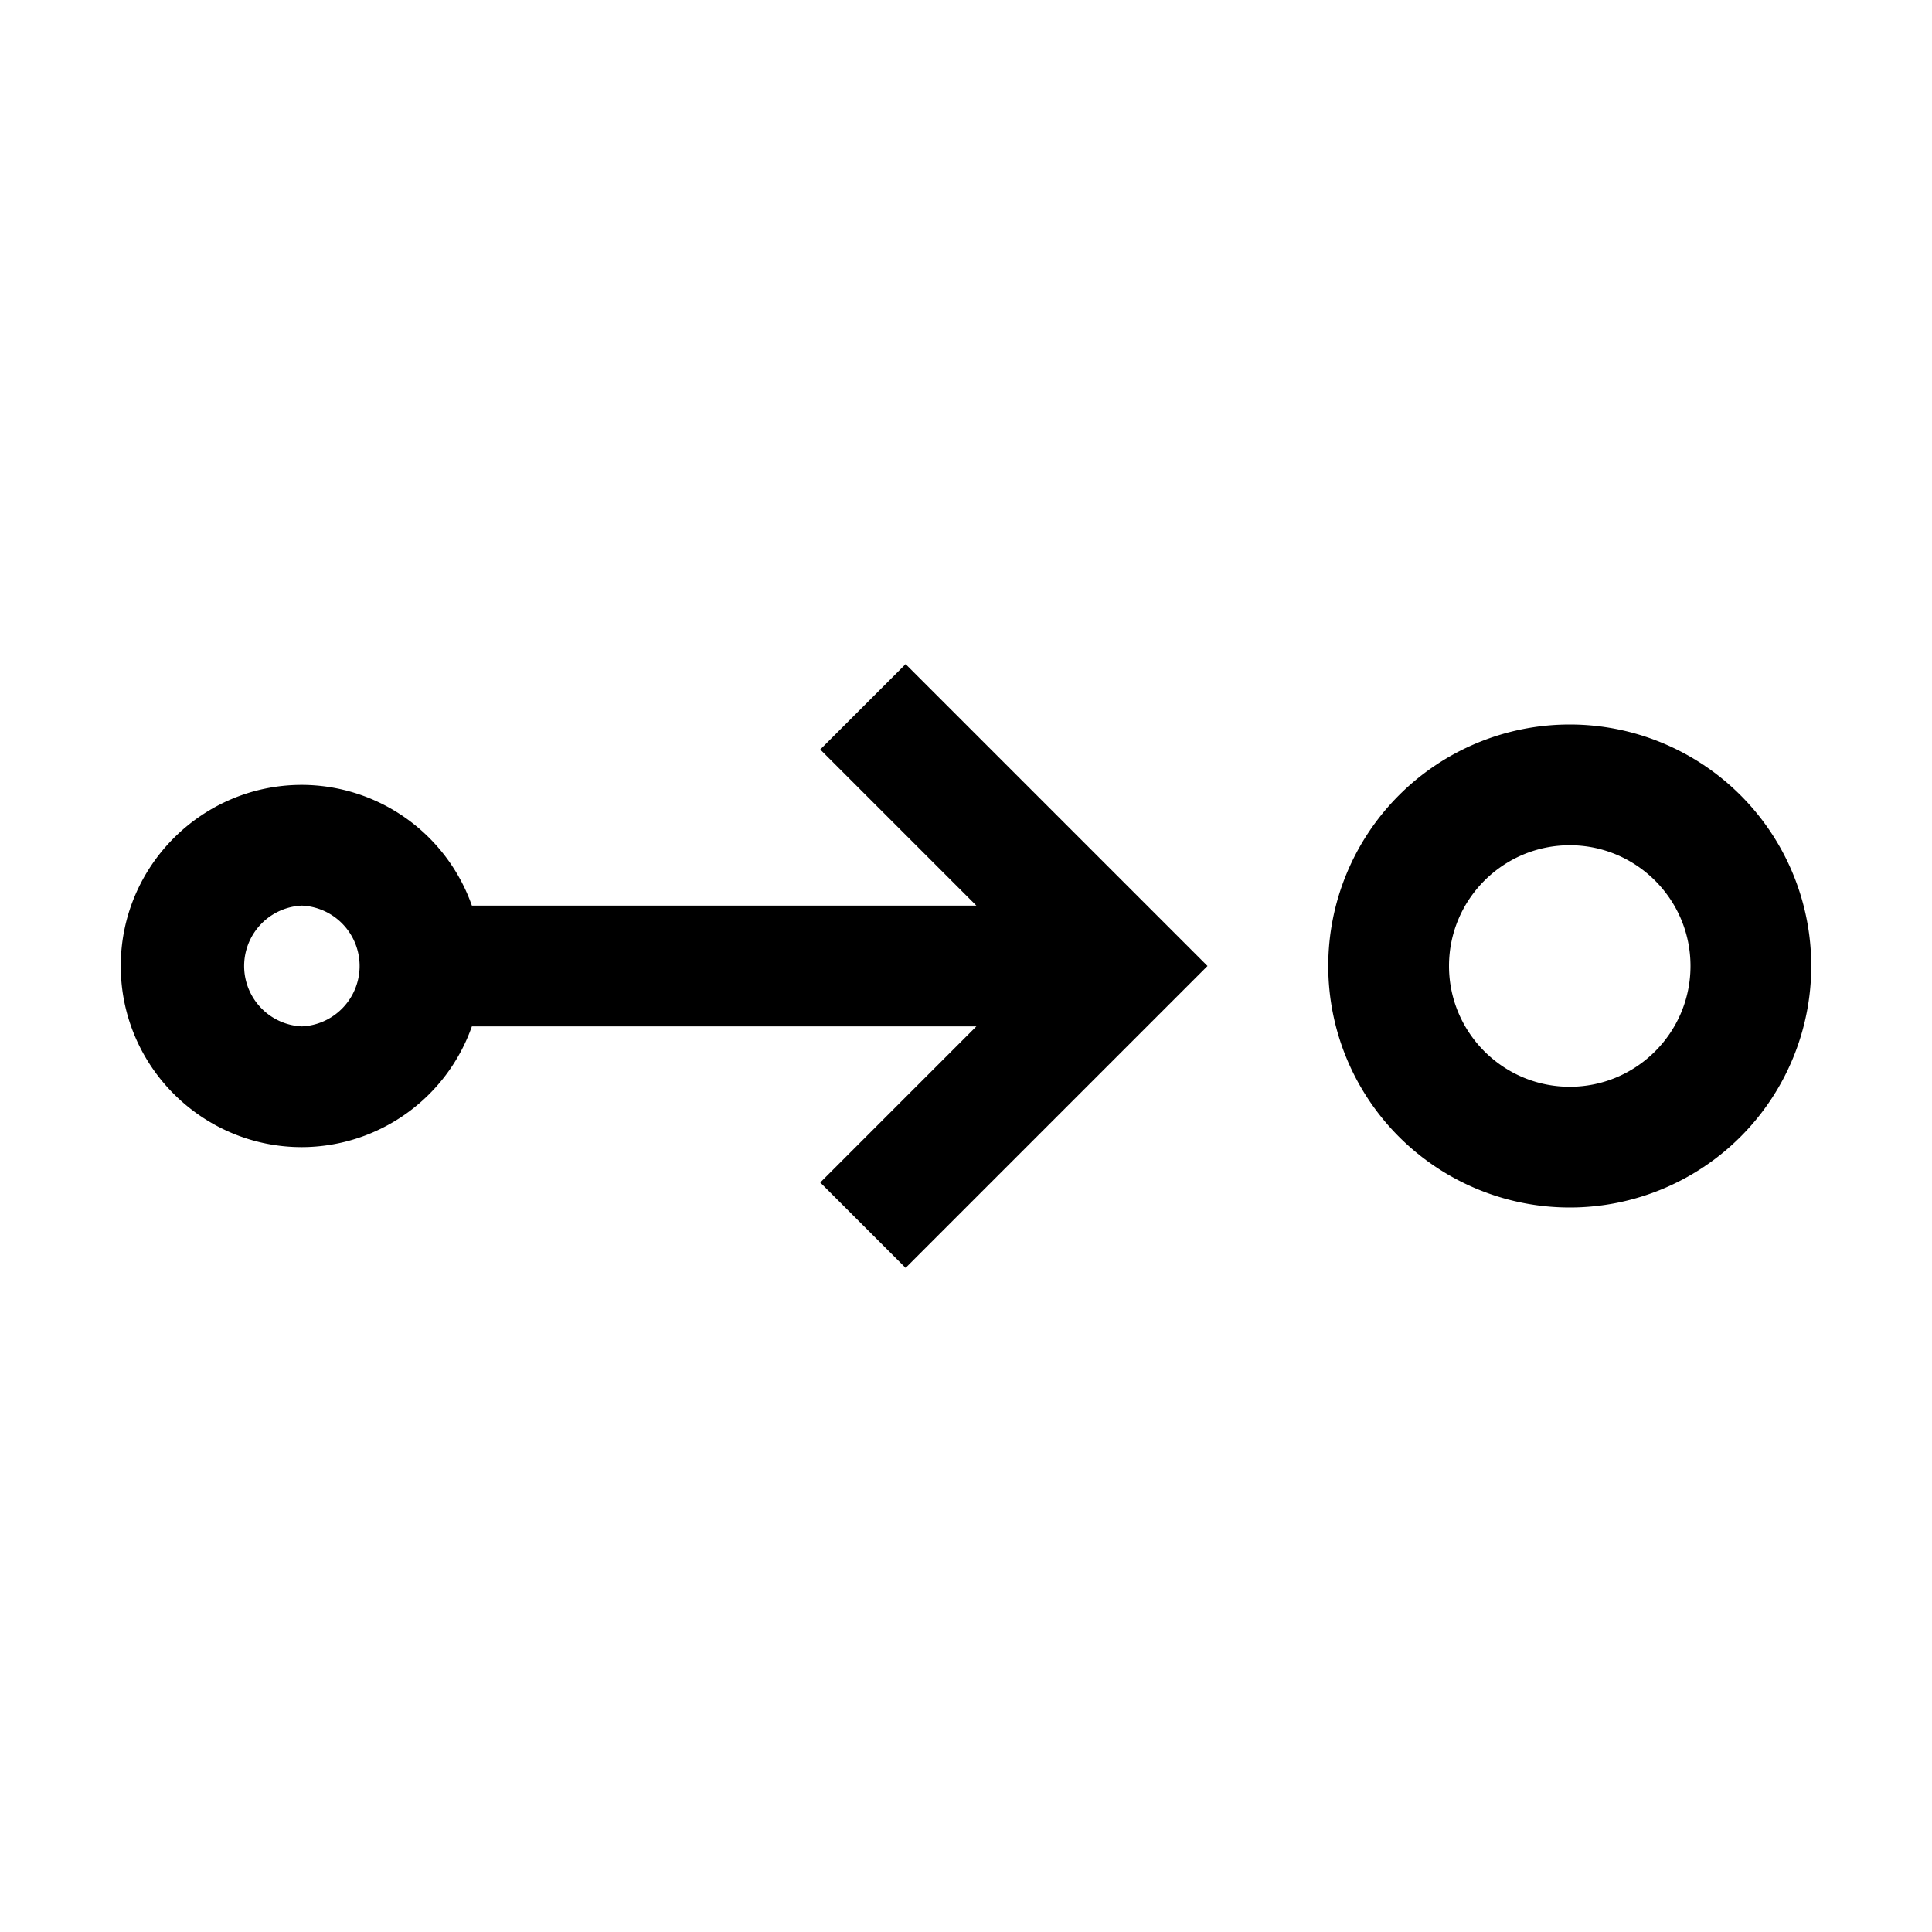 <?xml version="1.0" encoding="utf-8"?>
<!-- Generator: www.svgicons.com -->
<svg xmlns="http://www.w3.org/2000/svg" width="800" height="800" viewBox="0 0 32 32">
<path fill="currentColor" d="M26 14c1.103 0 2 .897 2 2s-.897 2-2 2s-2-.897-2-2s.897-2 2-2m0-2a4 4 0 1 0 0 8a4 4 0 0 0 0-8m-11-1l-1.414 1.414L16.172 15H7.816A2.995 2.995 0 0 0 5 13c-1.654 0-3 1.346-3 3s1.346 3 3 3a2.995 2.995 0 0 0 2.816-2h8.356l-2.586 2.586L15 21l5-5zM5 17a1.001 1.001 0 0 1 0-2a1.001 1.001 0 0 1 0 2"/>
</svg>